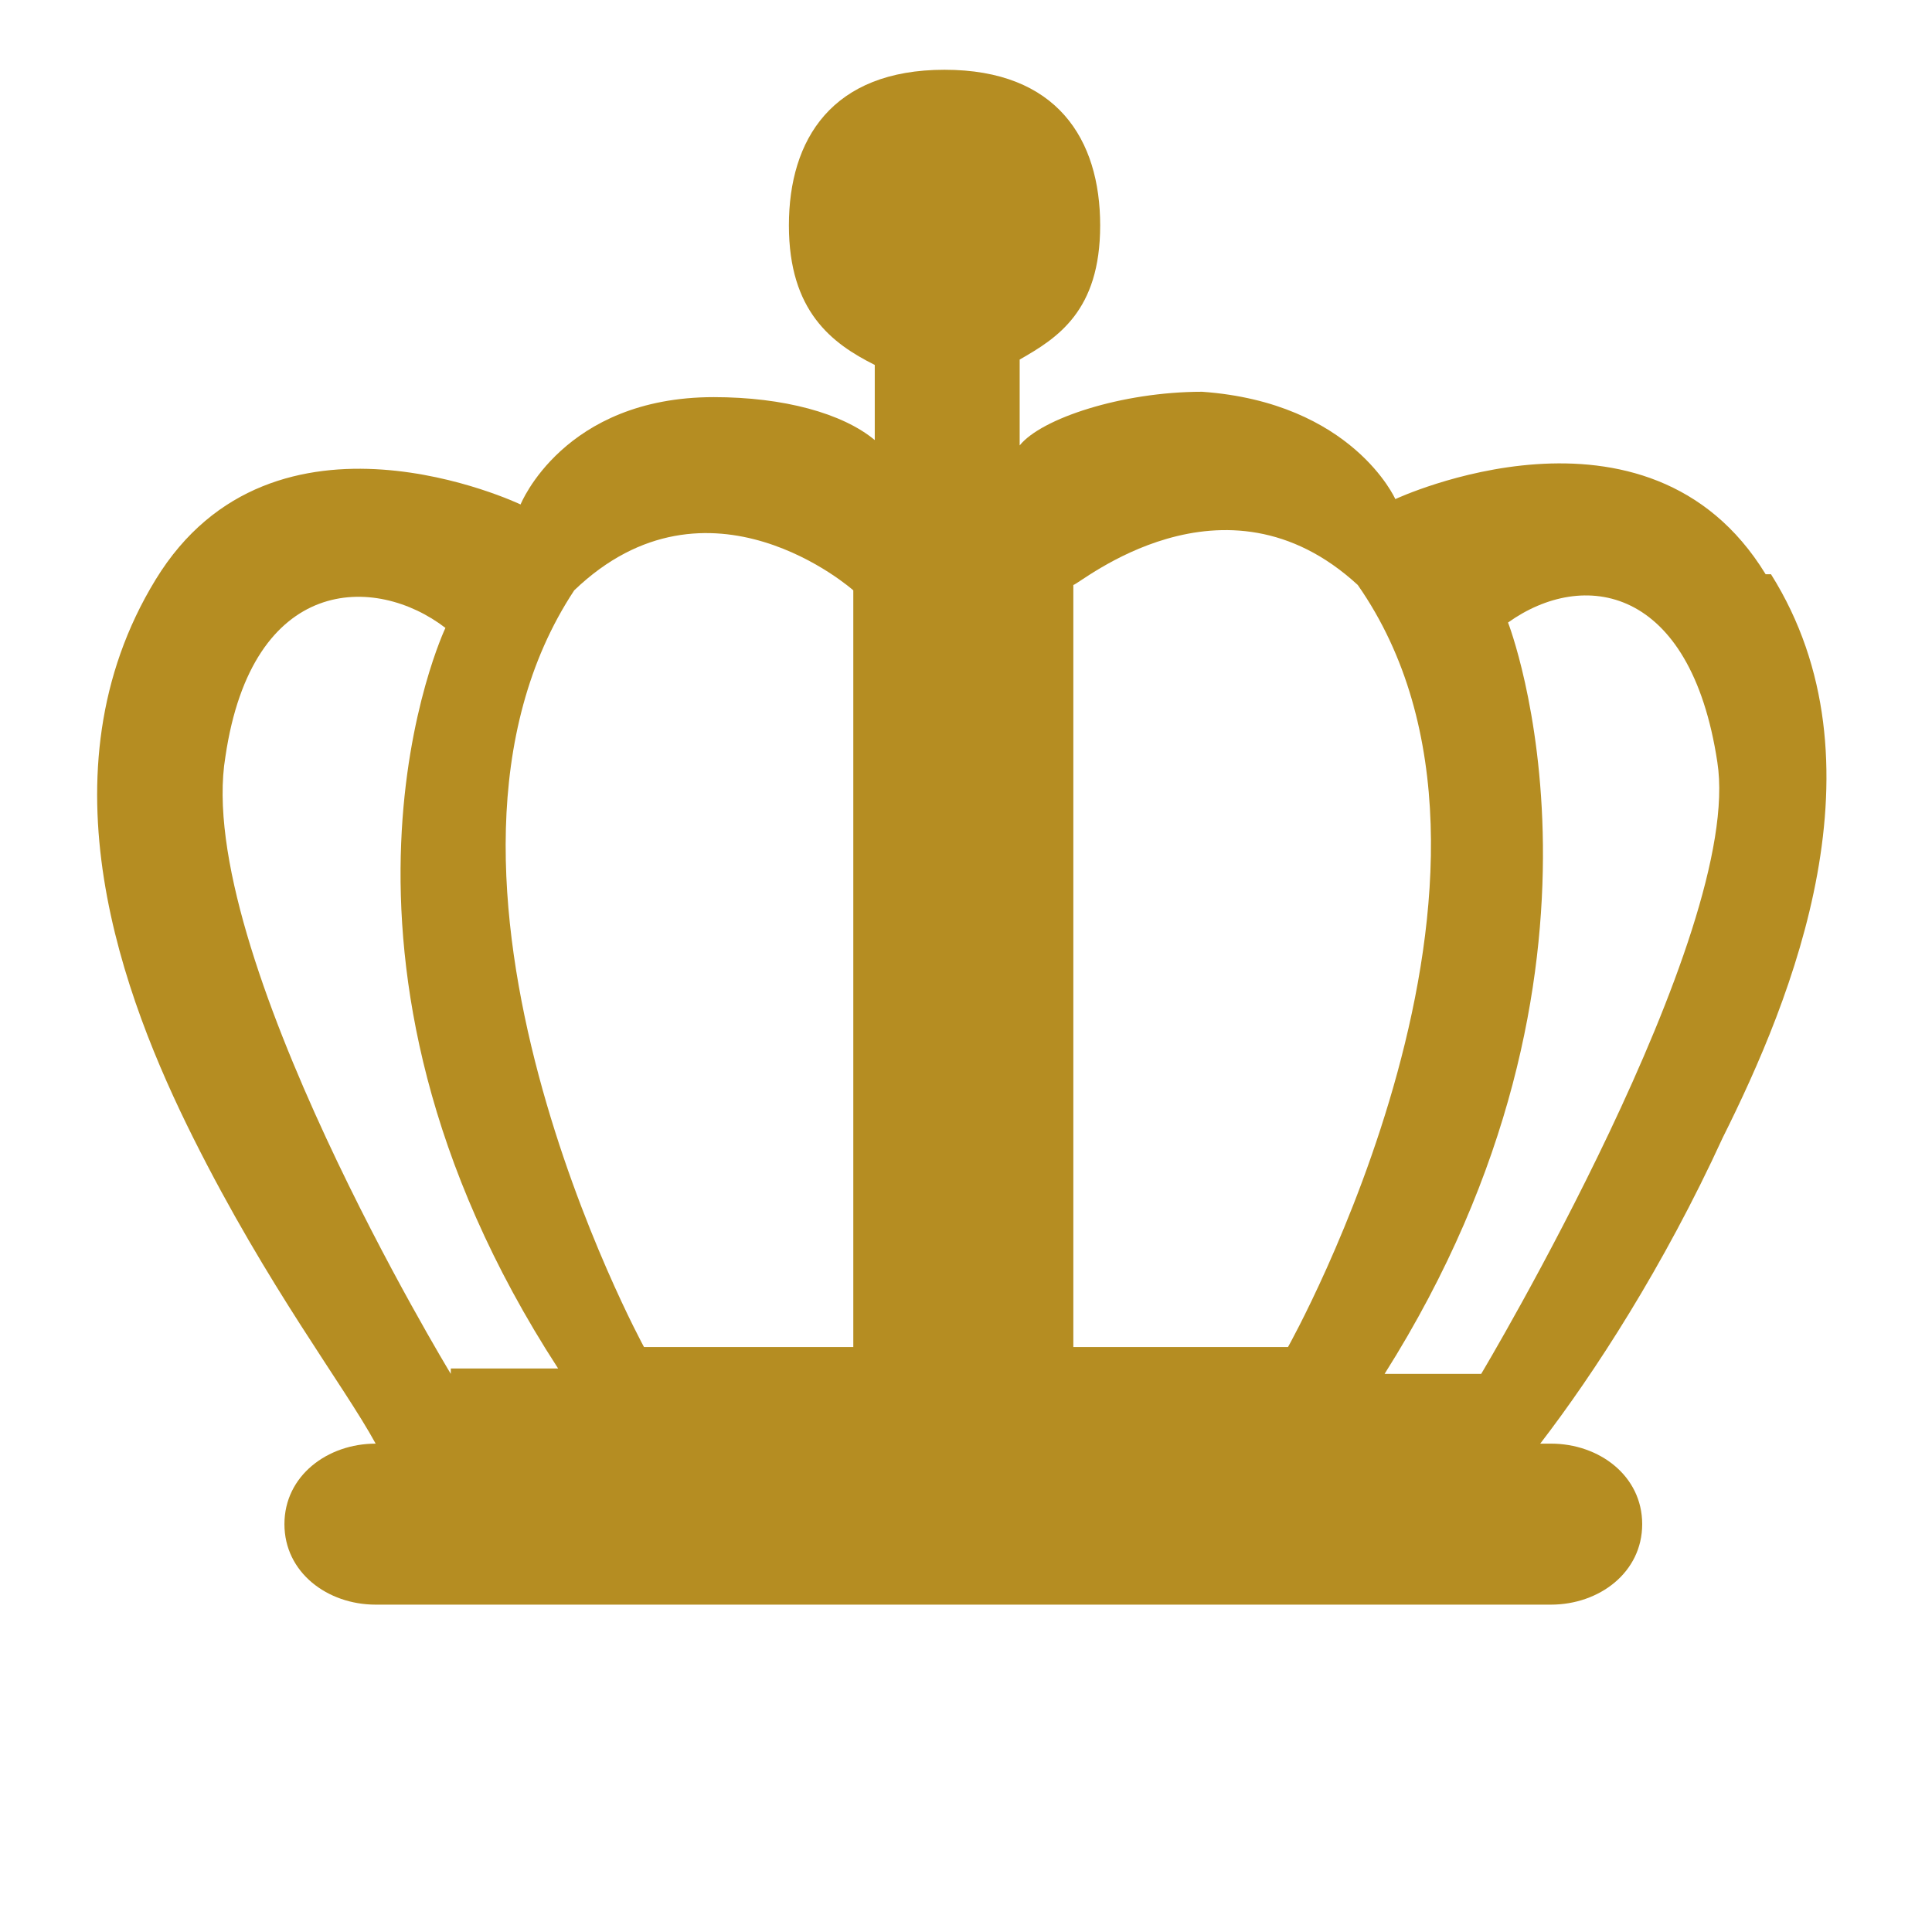 <?xml version="1.0" encoding="UTF-8"?>
<svg id="_レイヤー_5" data-name=" レイヤー 5" xmlns="http://www.w3.org/2000/svg" version="1.1" viewBox="0 0 36 36">
  <defs>
    <style>
      .cls-1 {
        fill: #b58d22;
        stroke-width: 0px;
      }
    </style>
  </defs>
  <path class="cls-1" d="M32.9,10.7c-2.2-3.6-6.9-1.4-6.9-1.4,0,0-.8-1.8-3.6-2-1.5,0-3,.5-3.4,1v-1.6c.7-.4,1.5-.9,1.5-2.5s-.8-2.9-2.9-2.9-2.9,1.3-2.9,2.9.8,2.2,1.6,2.6v1.4c-.6-.5-1.7-.8-3-.8-2.8,0-3.6,2-3.6,2,0,0-4.6-2.2-6.8,1.4s-.6,7.8.7,10.4c1.4,2.8,2.8,4.6,3.4,5.7h0c-.9,0-1.7.6-1.7,1.5s.8,1.5,1.7,1.5h21.9c.9,0,1.7-.6,1.7-1.5s-.8-1.5-1.7-1.5h-.2c1-1.3,2.3-3.3,3.4-5.7,1.3-2.6,3.1-7,.9-10.5ZM8.4,25.6s-4.8-7.9-4.2-11.5c.5-3.4,2.8-3.4,4.1-2.4,0,0-2.9,6.1,2.1,13.8h-2ZM12,25.1s-4.8-8.8-1.3-14.1c2.5-2.4,5.2,0,5.2,0v14.1h-3.9ZM20,25.2v-14.3c.1,0,2.8-2.3,5.3,0,3.7,5.3-1.3,14.2-1.3,14.2h-4ZM27.6,25.6h-1.8c4.8-7.6,2.3-14,2.3-14,1.4-1,3.4-.7,3.9,2.6.5,3.2-4.4,11.4-4.4,11.4Z"/>
</svg>